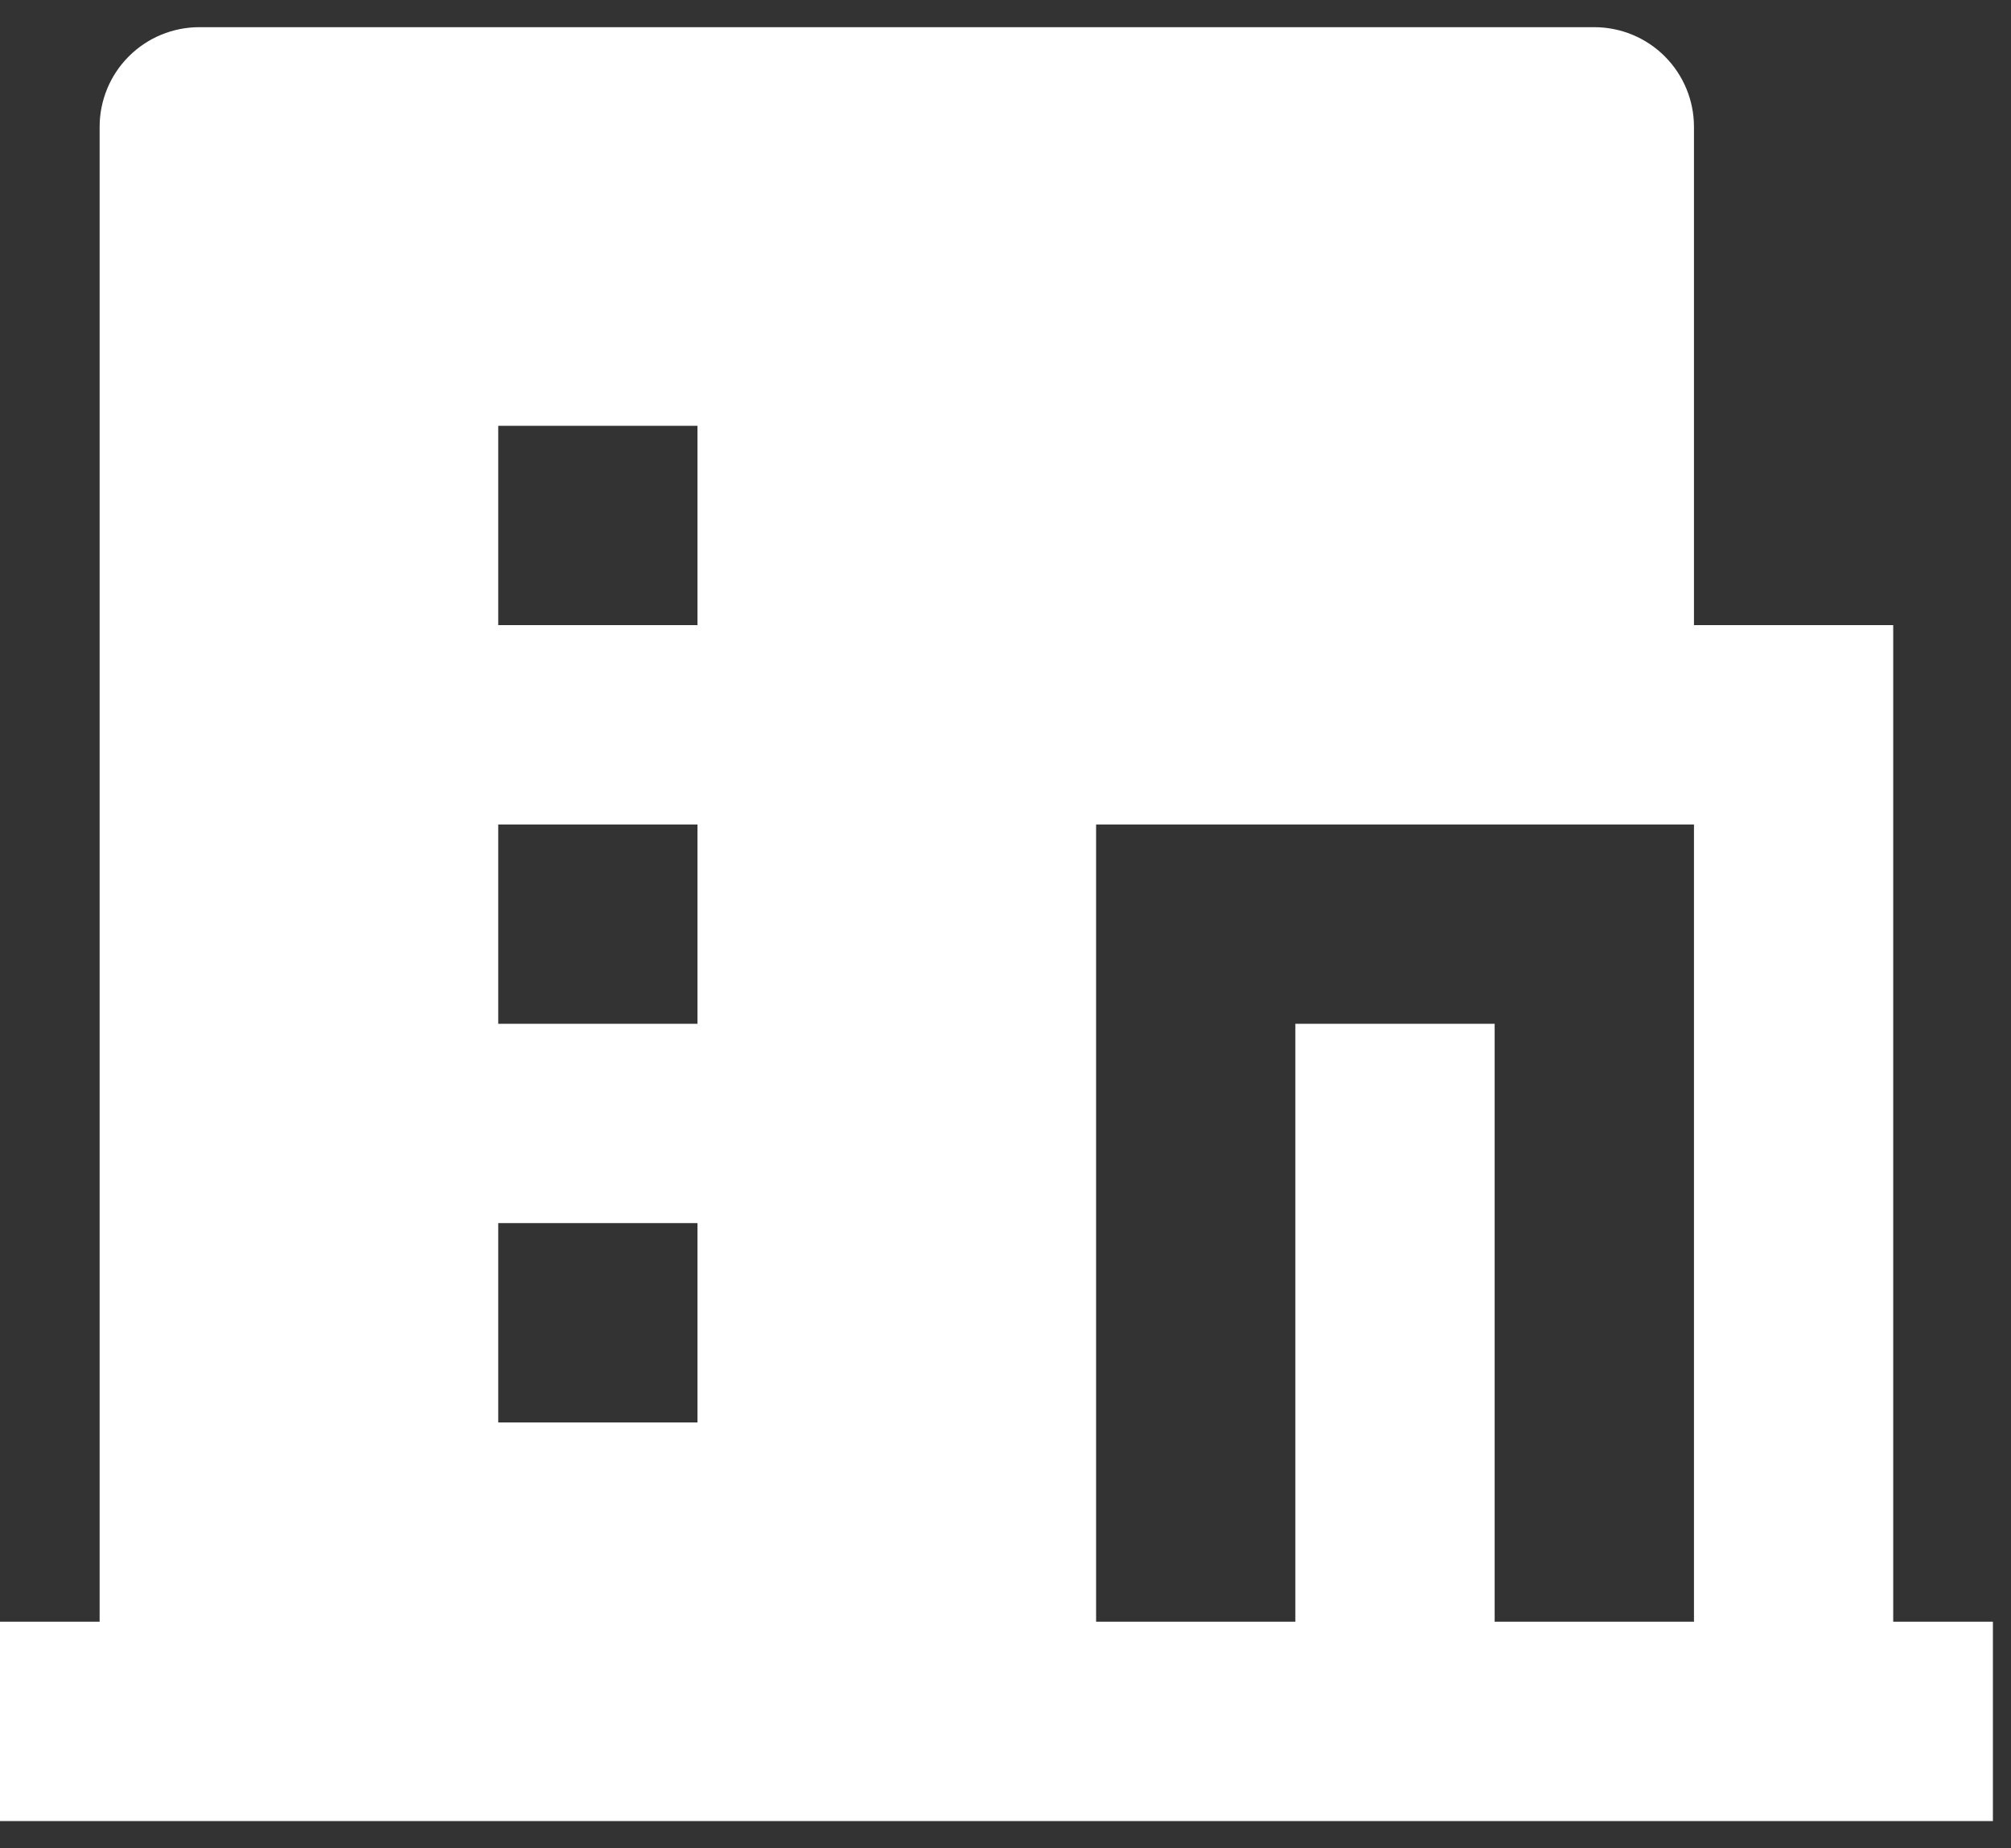 <svg width="37" height="34" viewBox="0 0 37 34" fill="none" xmlns="http://www.w3.org/2000/svg">
<rect x="0" y="0" width="37" height="34" fill="#333333" stroke="none"/>
<path d="M27.5 29.833H31.167V15.167H20.167V29.833H23.833V18.833H27.5V29.833ZM1.833 29.833V2.333C1.833 1.847 2.026 1.381 2.37 1.037C2.714 0.693 3.18 0.5 3.667 0.5H29.333C29.82 0.5 30.286 0.693 30.63 1.037C30.974 1.381 31.167 1.847 31.167 2.333V11.5H34.833V29.833H36.667V33.5H0V29.833H1.833ZM9.167 15.167V18.833H12.833V15.167H9.167ZM9.167 22.5V26.167H12.833V22.5H9.167ZM9.167 7.833V11.5H12.833V7.833H9.167Z" fill="white"/>
</svg>
